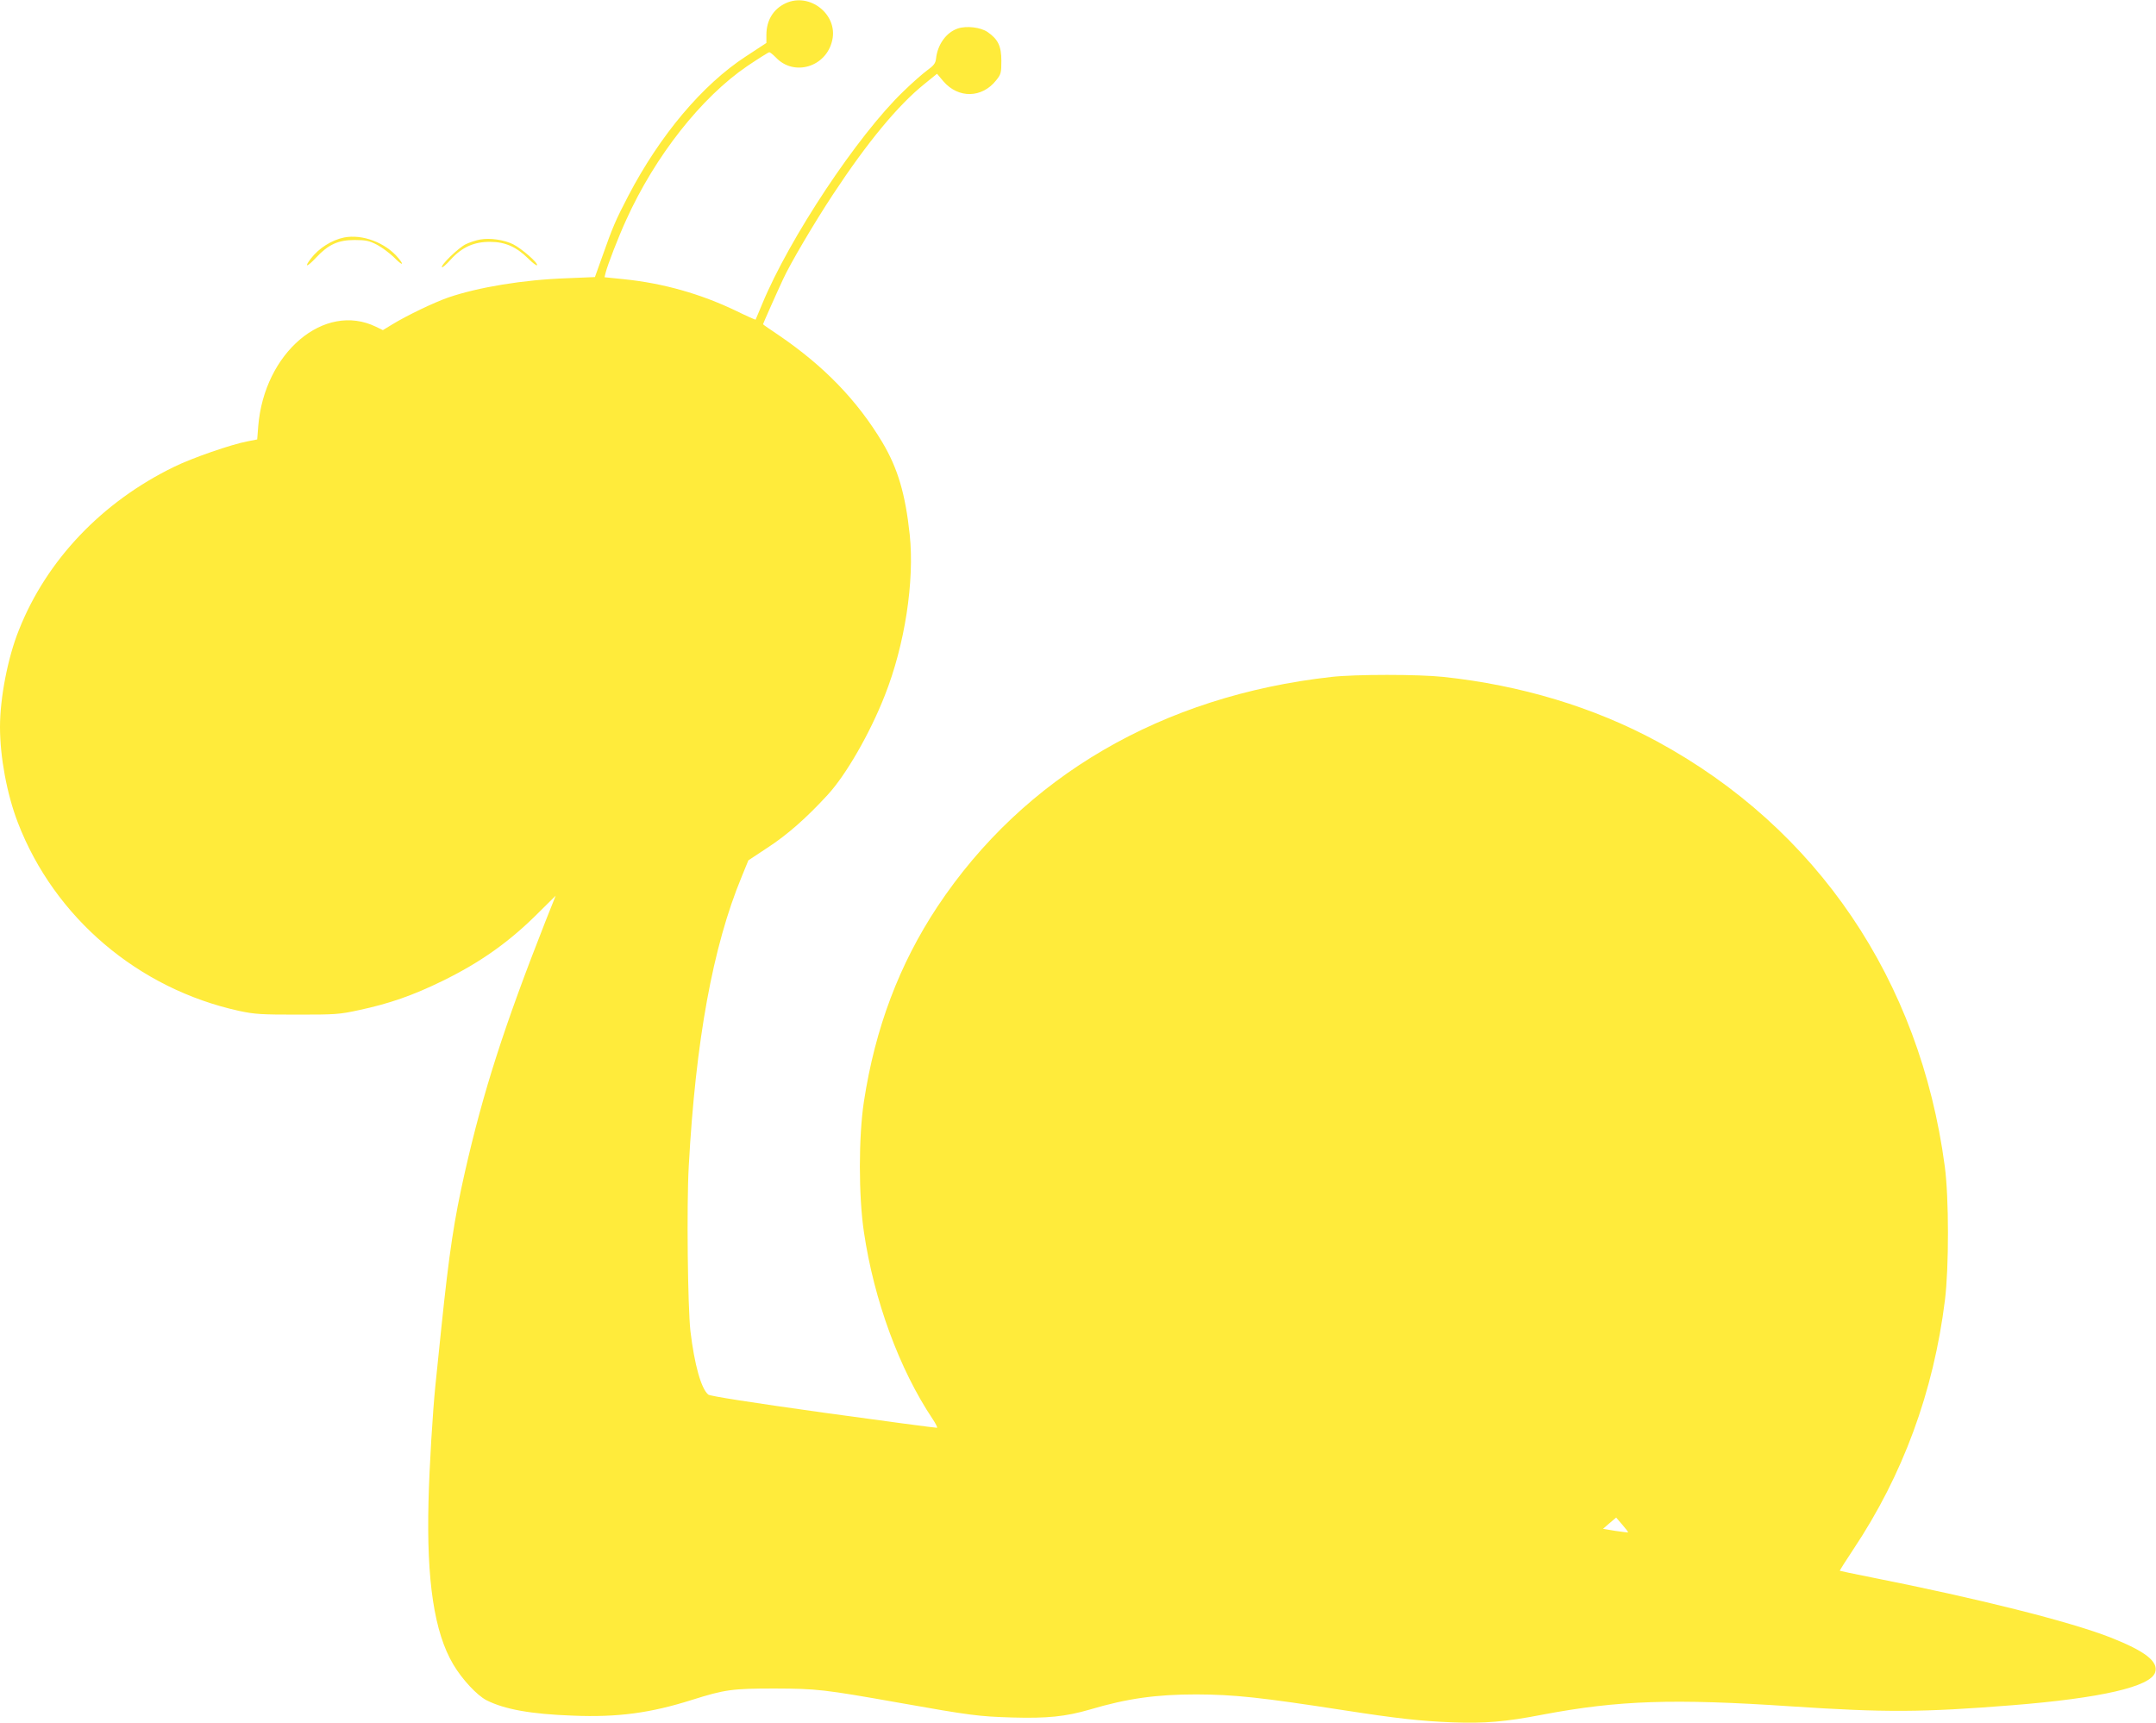<?xml version="1.0" standalone="no"?>
<!DOCTYPE svg PUBLIC "-//W3C//DTD SVG 20010904//EN"
 "http://www.w3.org/TR/2001/REC-SVG-20010904/DTD/svg10.dtd">
<svg version="1.0" xmlns="http://www.w3.org/2000/svg"
 width="1280pt" height="1023pt" viewBox="0 0 1280 1023"
 preserveAspectRatio="xMidYMid meet">
<g transform="translate(0,1023) scale(0.1,-0.1)"
fill="#ffeb3b" stroke="none">
<path d="M4665 10211 c-74 -34 -115 -102 -115 -188 l0 -48 -122 -80 c-258
-168 -510 -468 -698 -828 -76 -146 -93 -186 -155 -362 l-43 -120 -168 -7
c-257 -9 -523 -53 -702 -114 -83 -29 -243 -105 -333 -160 l-56 -34 -41 20
c-307 149 -664 -154 -699 -592 l-6 -77 -56 -11 c-97 -18 -330 -99 -436 -151
-429 -208 -759 -555 -923 -970 -66 -164 -112 -403 -112 -575 0 -179 41 -399
106 -568 217 -564 715 -987 1314 -1118 93 -20 133 -22 345 -22 224 0 249 1
367 27 179 38 319 87 493 172 229 112 401 234 577 411 l97 96 -61 -153 c-245
-623 -369 -1008 -478 -1488 -64 -282 -93 -474 -140 -926 -16 -159 -32 -312
-35 -340 -16 -157 -36 -481 -41 -690 -12 -470 34 -777 147 -967 52 -88 141
-184 198 -213 108 -54 263 -82 511 -91 266 -11 461 15 710 94 194 61 237 67
490 67 250 -1 289 -5 740 -85 422 -75 472 -81 668 -87 209 -6 317 5 462 47
222 66 395 90 632 90 227 -1 379 -17 883 -95 303 -47 453 -64 640 -71 186 -7
313 3 534 46 450 85 776 96 1476 49 559 -37 777 -36 1315 7 524 42 818 110
845 195 21 64 -60 126 -265 207 -243 95 -780 230 -1420 357 -102 20 -186 38
-187 39 -2 1 34 58 80 127 294 441 476 934 544 1480 24 195 24 608 -1 794
-147 1106 -757 2007 -1708 2523 -375 203 -808 334 -1268 383 -148 16 -523 16
-665 0 -1004 -112 -1825 -590 -2339 -1363 -227 -343 -370 -721 -437 -1158 -32
-209 -32 -561 0 -775 60 -405 210 -814 408 -1110 18 -27 30 -51 26 -52 -5 -1
-308 39 -675 90 -429 60 -672 98 -683 107 -42 35 -82 176 -106 377 -16 142
-23 744 -10 978 41 747 143 1306 314 1719 l40 98 112 74 c120 78 233 178 358
314 109 118 252 366 340 591 119 300 177 679 148 954 -26 244 -71 394 -162
548 -150 250 -346 453 -616 637 -51 34 -93 63 -93 65 0 3 81 186 119 267 42
92 184 333 296 503 205 311 386 530 544 657 l74 60 38 -45 c89 -103 229 -100
313 6 29 36 31 45 31 116 0 88 -20 128 -82 171 -41 28 -124 38 -176 21 -69
-23 -121 -95 -130 -180 -3 -27 -14 -41 -53 -69 -26 -19 -91 -76 -142 -126
-272 -262 -676 -871 -837 -1261 -20 -49 -38 -91 -39 -93 -2 -1 -54 22 -117 53
-209 100 -430 163 -662 187 l-118 12 6 25 c12 48 77 216 123 316 172 380 447
728 719 913 67 45 126 82 130 82 5 0 22 -14 39 -31 108 -115 300 -57 335 102
35 152 -133 286 -276 220z m5001 -9079 c-2 -1 -36 3 -76 9 l-73 12 39 34 39
33 37 -43 c20 -23 35 -43 34 -45z"/>
<path d="M2043 8820 c-74 -15 -151 -64 -198 -126 -42 -55 -22 -51 31 6 73 78
131 105 229 105 68 0 88 -5 133 -28 30 -16 74 -49 99 -73 50 -51 68 -54 27 -5
-76 91 -213 142 -321 121z"/>
<path d="M2851 8808 c-24 -4 -63 -17 -86 -28 -43 -21 -152 -126 -141 -137 3
-3 26 17 51 45 67 74 139 107 235 106 90 0 156 -30 227 -100 25 -25 48 -42 51
-39 11 11 -92 100 -142 125 -56 27 -136 38 -195 28z"/>
</g>
</svg>

